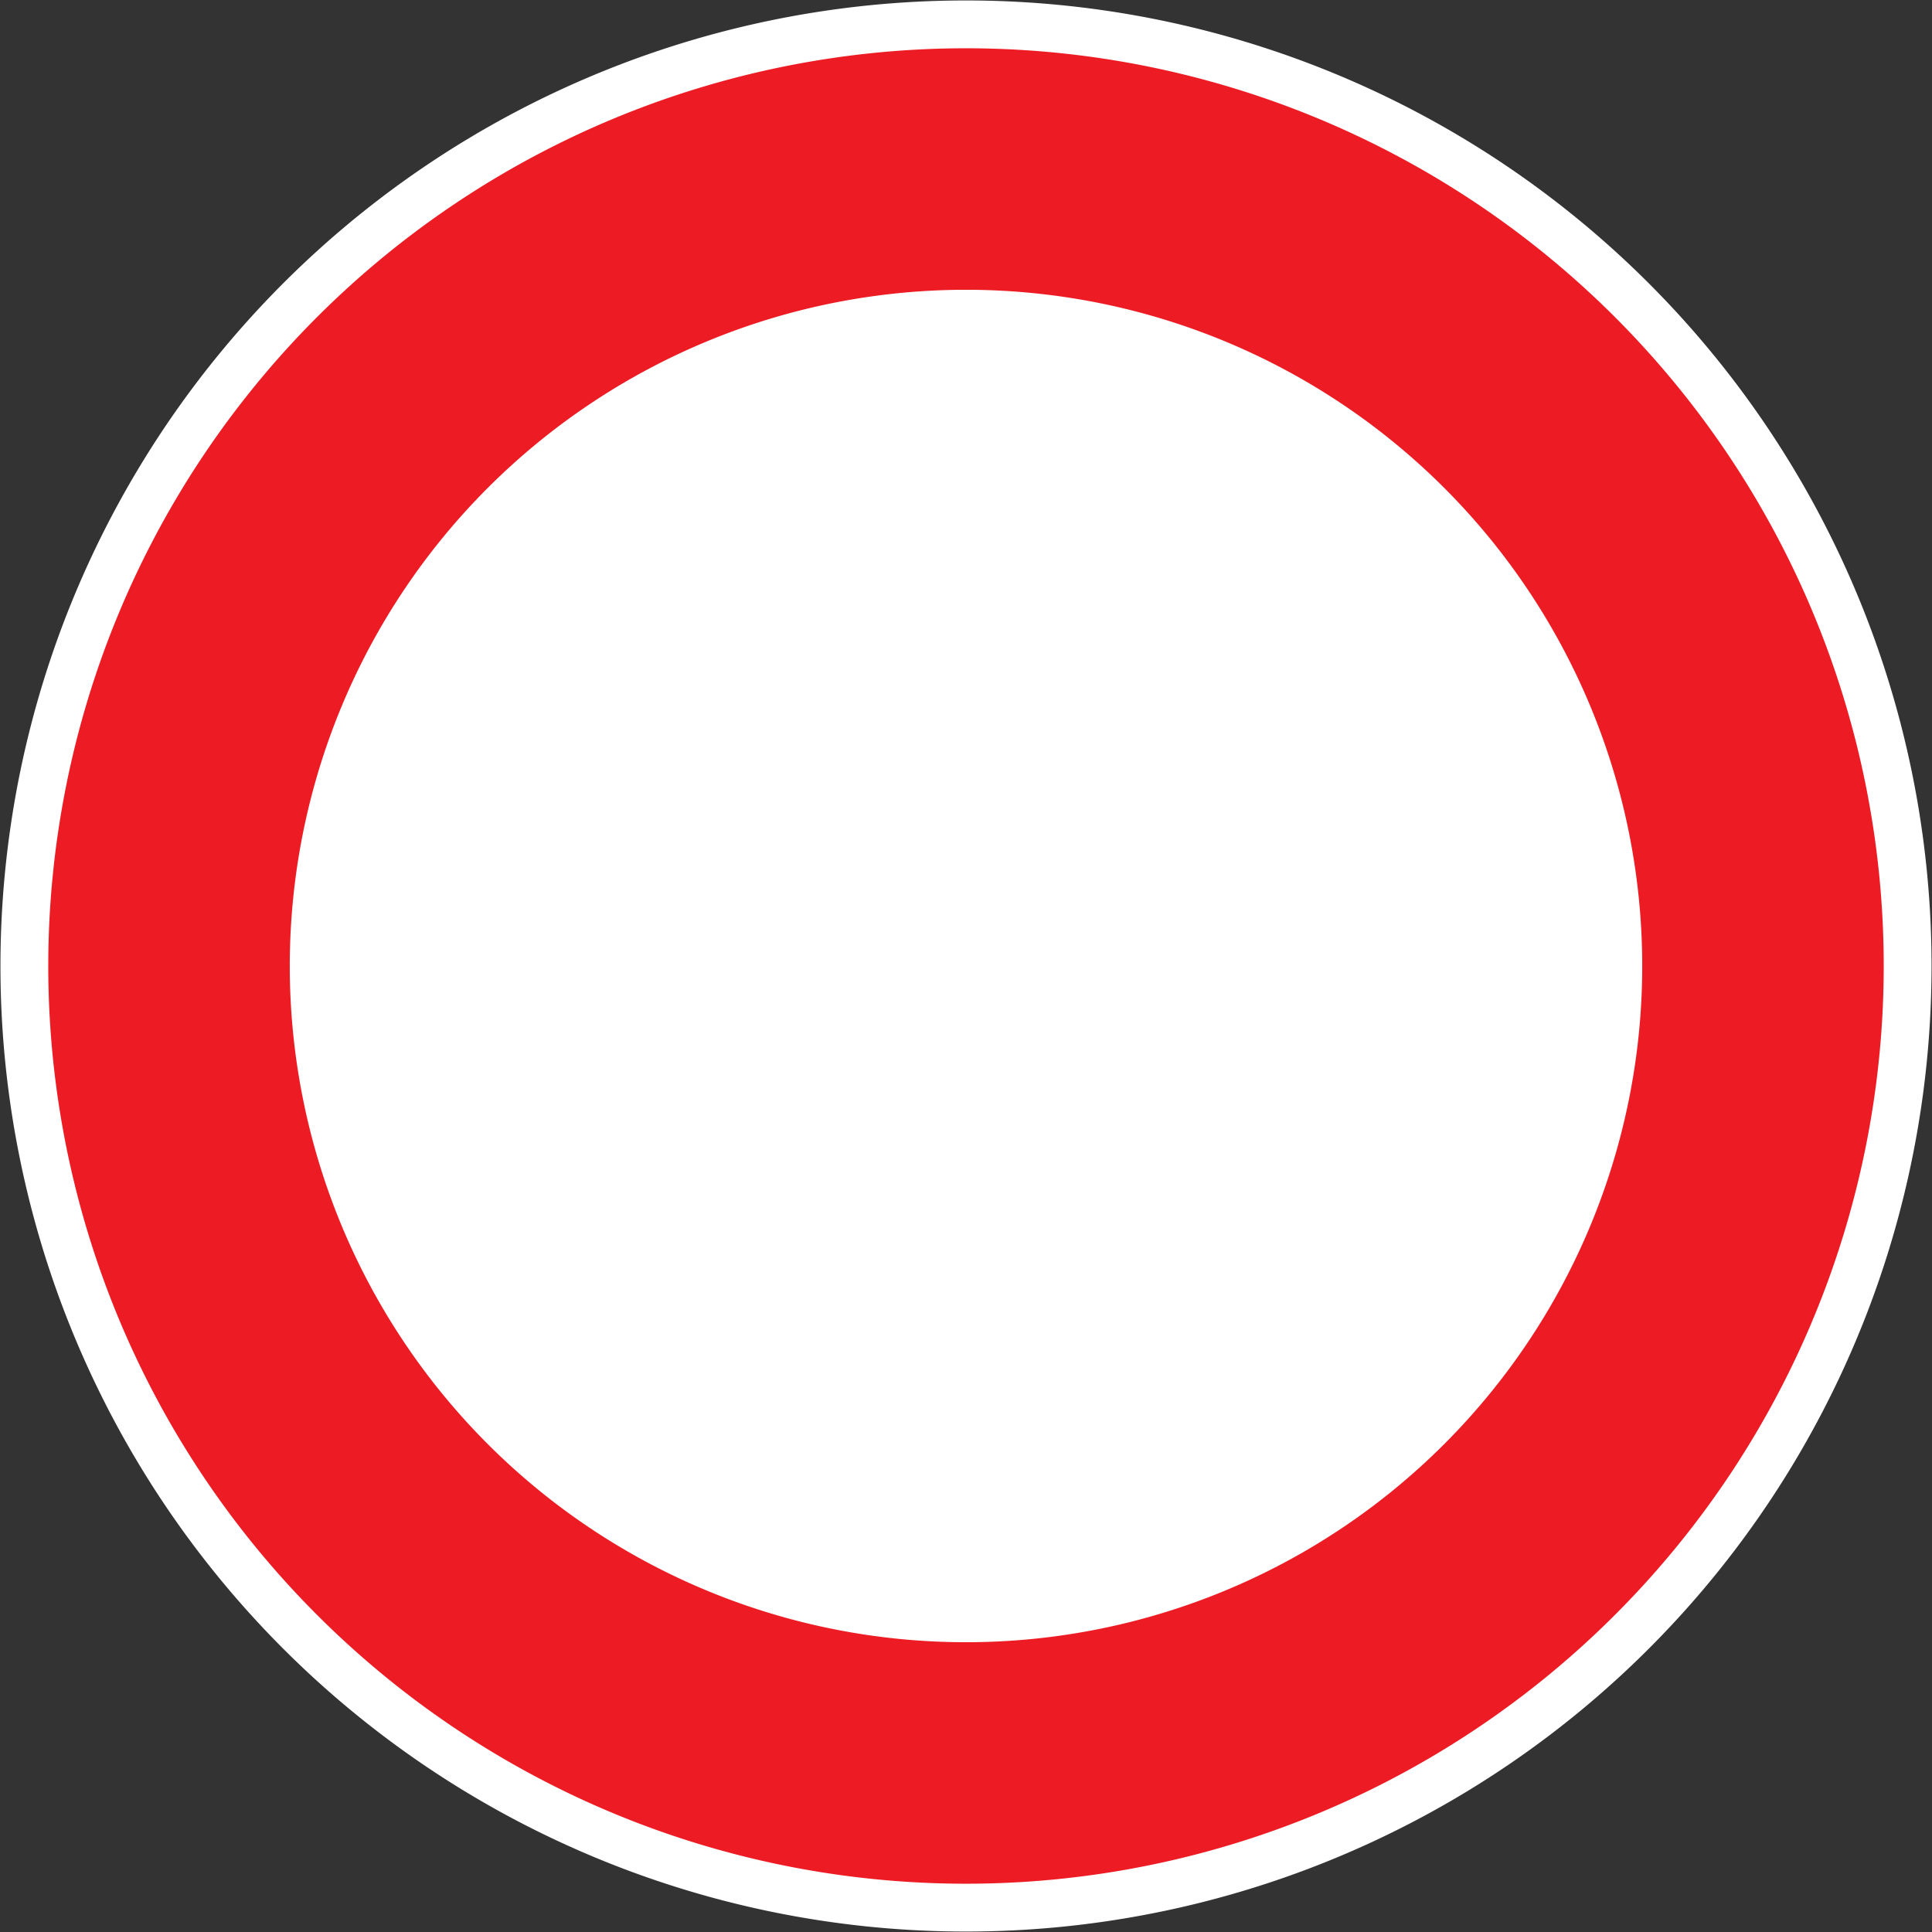 <svg id="Layer_1" data-name="Layer 1" xmlns="http://www.w3.org/2000/svg" viewBox="0 0 170.08 170.08"><rect x="0" y="0" width="170.08" height="170.08" fill="#333333" stroke="none"/><defs><style>.cls-1,.cls-3{fill:#fff;}.cls-1{stroke:#231f20;stroke-width:0;}.cls-2{fill:#ed1c24;}</style></defs><path class="cls-1" d="M335,250a85,85,0,1,1-85-85A85,85,0,0,1,335,250Z" transform="translate(-164.96 -164.96)"/><path class="cls-2" d="M330.79,250A80.79,80.79,0,1,1,250,169.21,80.79,80.79,0,0,1,330.79,250Z" transform="translate(-164.96 -164.96)"/><path class="cls-3" d="M309.53,250A59.53,59.53,0,1,1,250,190.47,59.53,59.53,0,0,1,309.53,250Z" transform="translate(-164.96 -164.96)"/></svg>